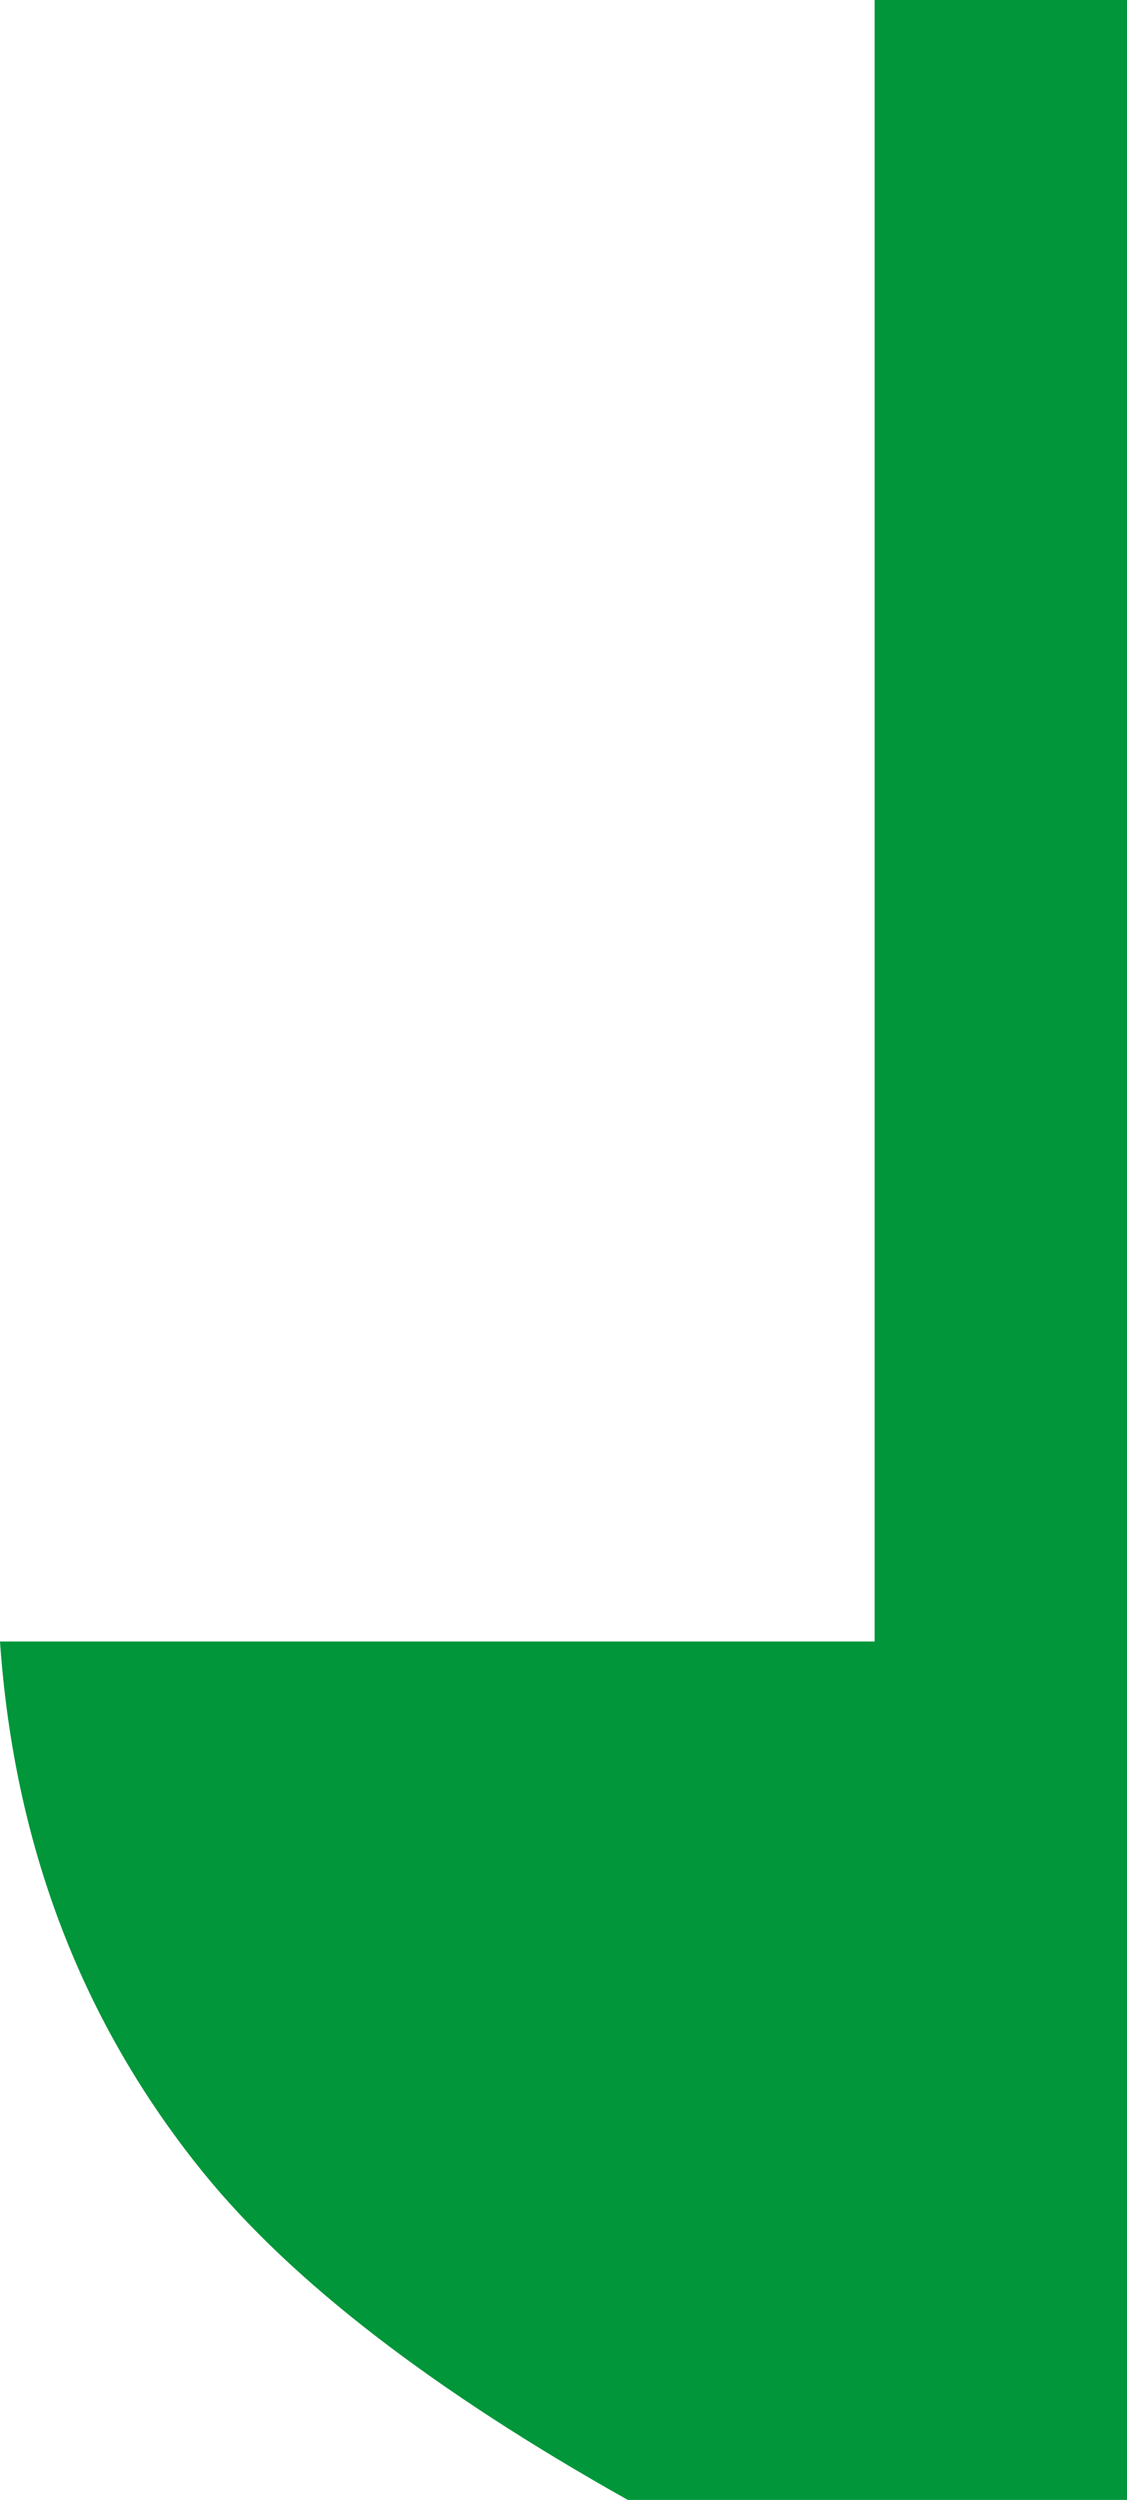 <?xml version="1.0" encoding="UTF-8" standalone="no"?><svg xmlns="http://www.w3.org/2000/svg" xmlns:xlink="http://www.w3.org/1999/xlink" fill="#000000" height="1190.55" viewBox="0 0 537.08 1190.55" width="537.08"><defs><clipPath id="a"><path d="M0 0H537.08V1190.55H0z" fill="none"/></clipPath></defs><g clip-path="url(#a)"><path d="M537.08,1190.55V0h-120.27V781.75H0c6.73,97.35,39.09,181.75,97.1,253.21,42.04,51.68,109.39,103.56,202.07,155.59h237.92Z" fill="#009639"/></g></svg>